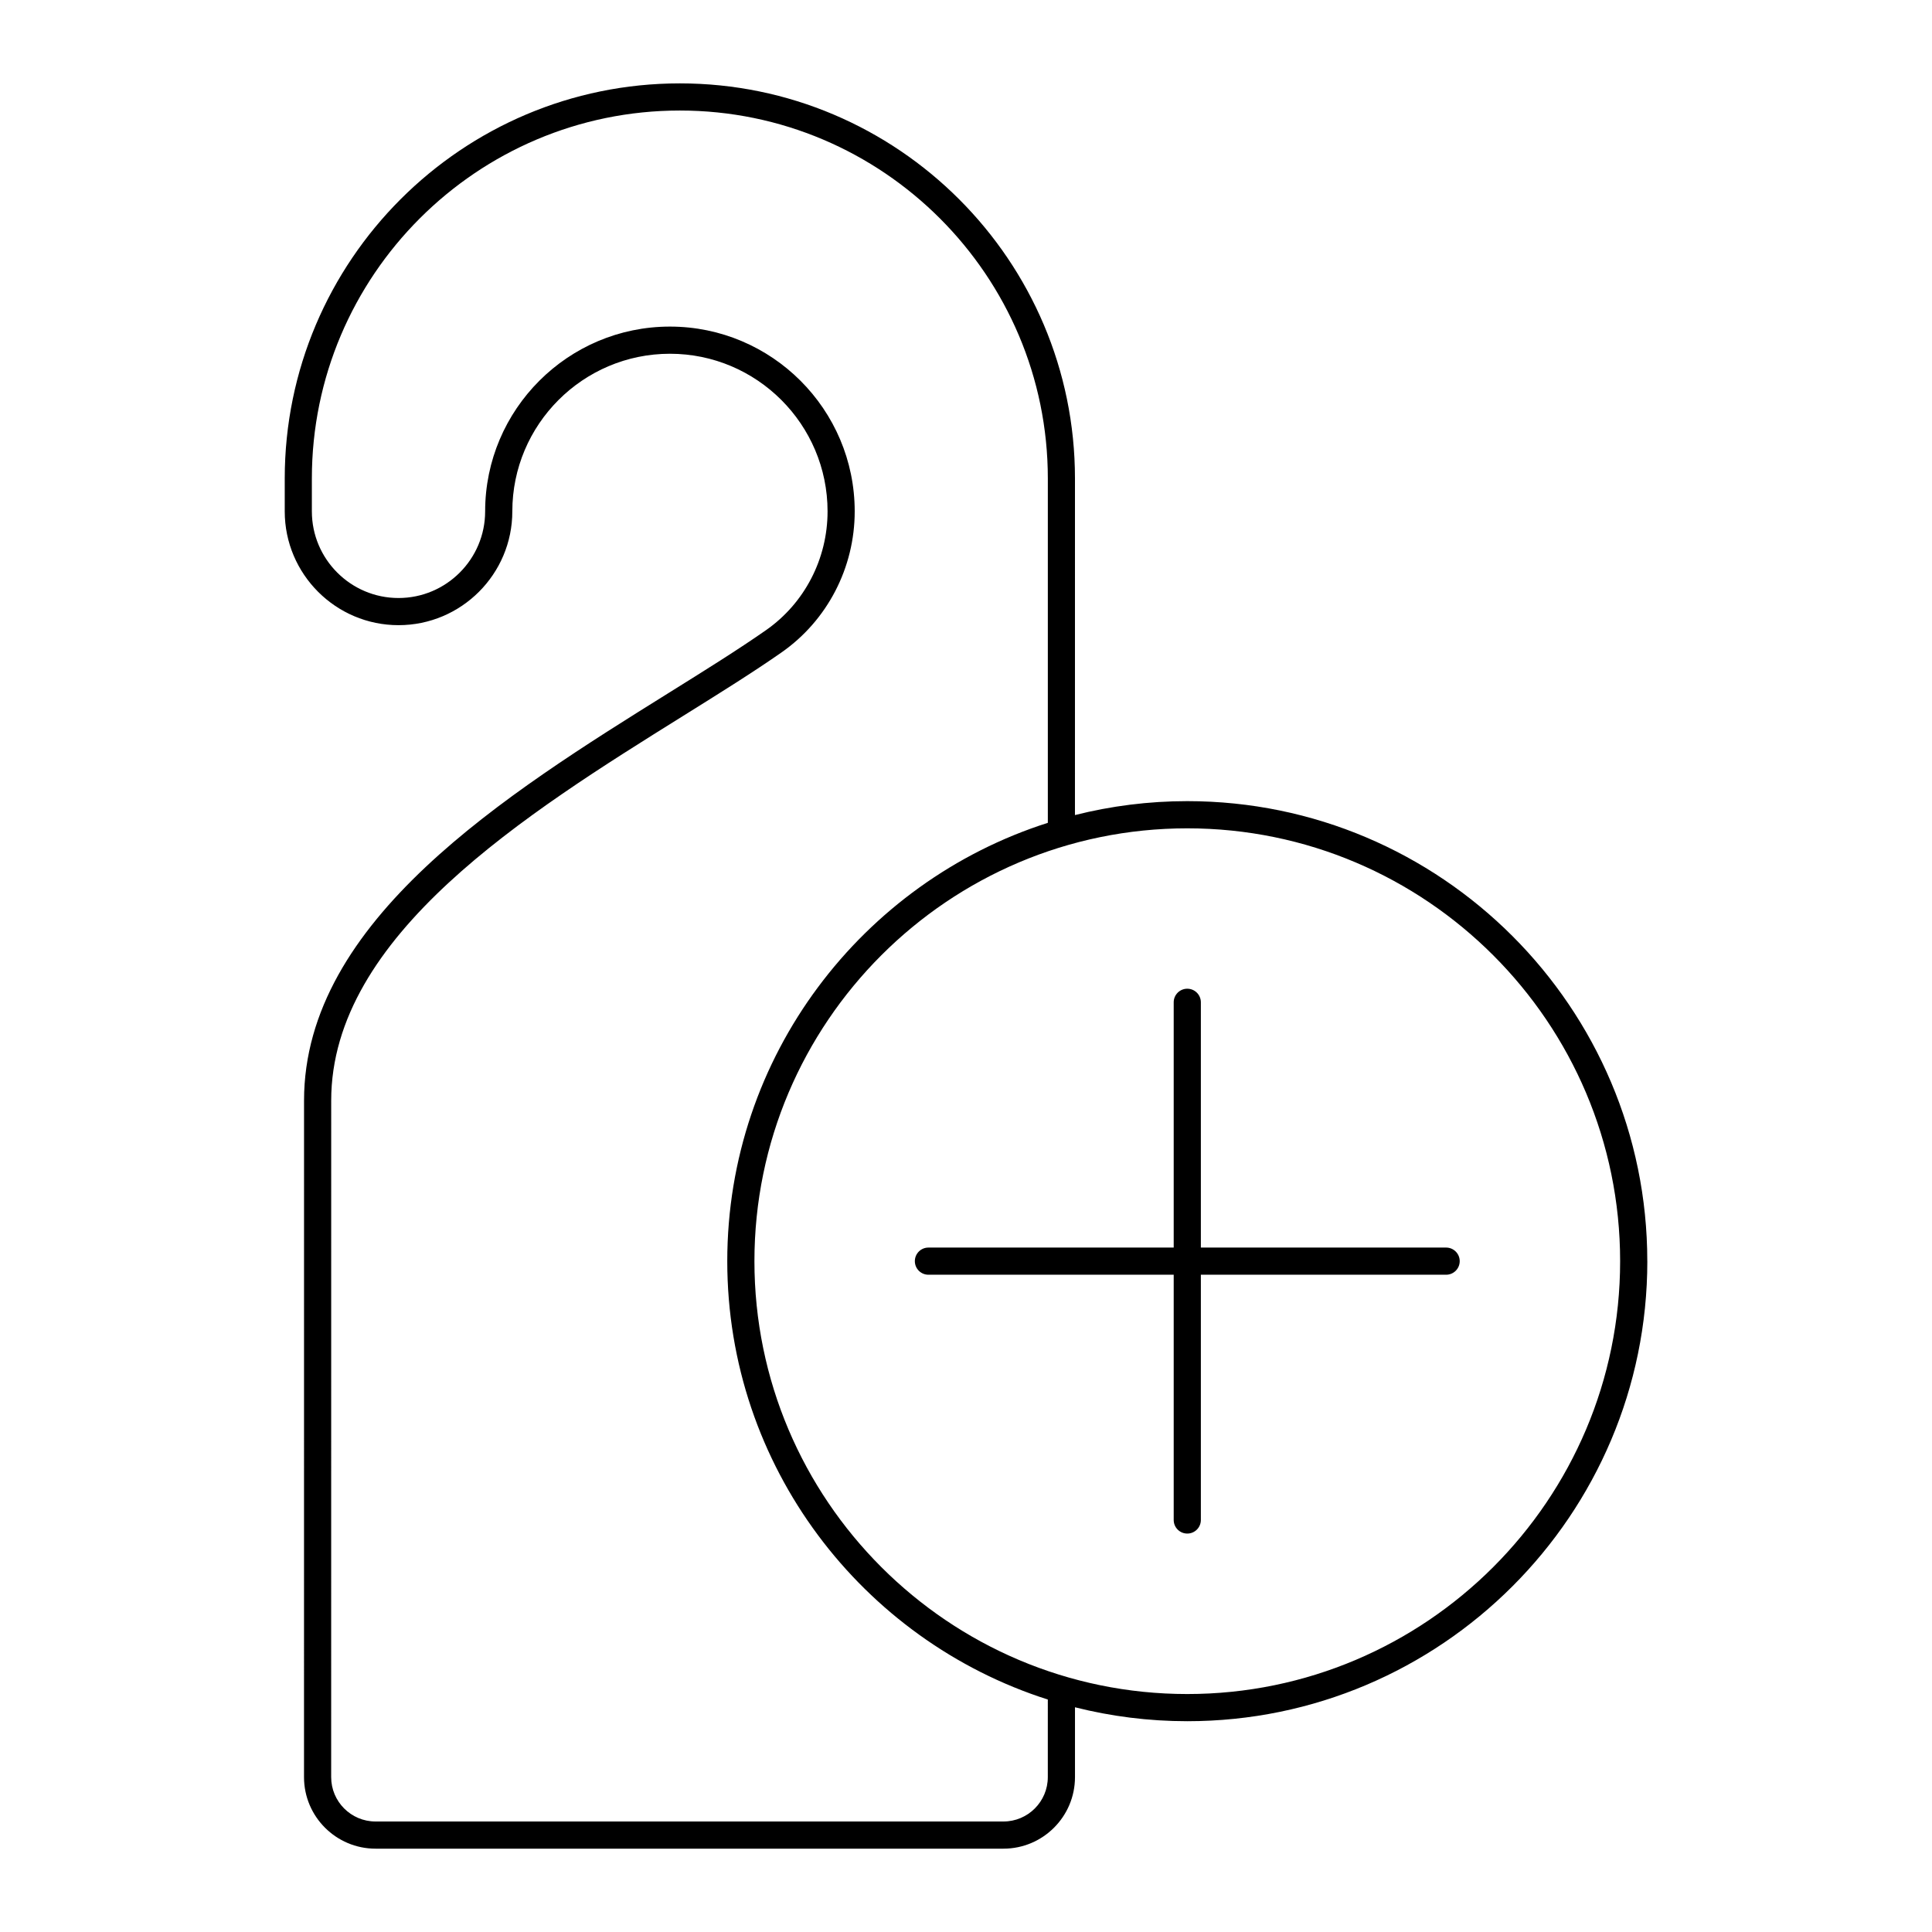 <?xml version="1.0" encoding="UTF-8"?>
<!-- Uploaded to: SVG Repo, www.svgrepo.com, Generator: SVG Repo Mixer Tools -->
<svg fill="#000000" width="800px" height="800px" version="1.1" viewBox="144 144 512 512" xmlns="http://www.w3.org/2000/svg">
 <g>
  <path d="m580.55 478.22c0-67.223-54.691-121.91-121.91-121.91-10.266 0-20.234 1.289-29.766 3.691l0.004-89.195c0-57.738-46.977-104.71-104.71-104.71-57.738 0-104.71 46.977-104.71 104.71v8.715c0 16.629 13.527 30.156 30.156 30.156 16.629 0 30.156-13.527 30.156-30.156 0-23.031 18.738-41.773 41.77-41.773s41.773 18.738 41.773 41.773c0 12.574-6.094 24.336-16.305 31.473-7.352 5.137-16.254 10.691-25.684 16.57-43.105 26.879-96.754 60.336-96.75 108.11l-0.008 179.29c0 10.453 8.504 18.953 18.953 18.953h166.41c10.449 0 18.953-8.504 18.953-18.953v-18.516c9.531 2.402 19.5 3.691 29.766 3.691 67.223-0.004 121.91-54.691 121.91-121.91zm-158.87 136.74c0 6.481-5.273 11.754-11.754 11.754h-166.41c-6.481 0-11.754-5.273-11.754-11.758l0.008-179.29c-0.004-43.773 51.766-76.059 93.359-102 9.512-5.93 18.492-11.531 25.996-16.777 12.137-8.48 19.379-22.453 19.379-37.371 0-27.004-21.969-48.969-48.969-48.969s-48.969 21.969-48.969 48.969c0 12.66-10.301 22.961-22.961 22.961-12.66 0-22.961-10.301-22.961-22.961v-8.715c0-53.766 43.746-97.512 97.52-97.512 53.773 0 97.52 43.746 97.52 97.516v91.25c-49.207 15.691-84.953 61.824-84.953 116.17 0 54.34 35.746 100.48 84.949 116.17zm36.961-22.023c-63.254 0-114.71-51.461-114.71-114.71s51.461-114.71 114.71-114.71 114.71 51.461 114.71 114.71-51.461 114.71-114.71 114.71z"/>
  <path d="m527.24 474.62h-65v-65c0-1.988-1.609-3.598-3.598-3.598s-3.598 1.609-3.598 3.598v65h-65c-1.988 0-3.598 1.609-3.598 3.598s1.609 3.598 3.598 3.598h65v64.996c0 1.988 1.609 3.598 3.598 3.598s3.598-1.609 3.598-3.598v-64.996h65c1.988 0 3.598-1.609 3.598-3.598s-1.613-3.598-3.598-3.598z"/>
 </g>
</svg>